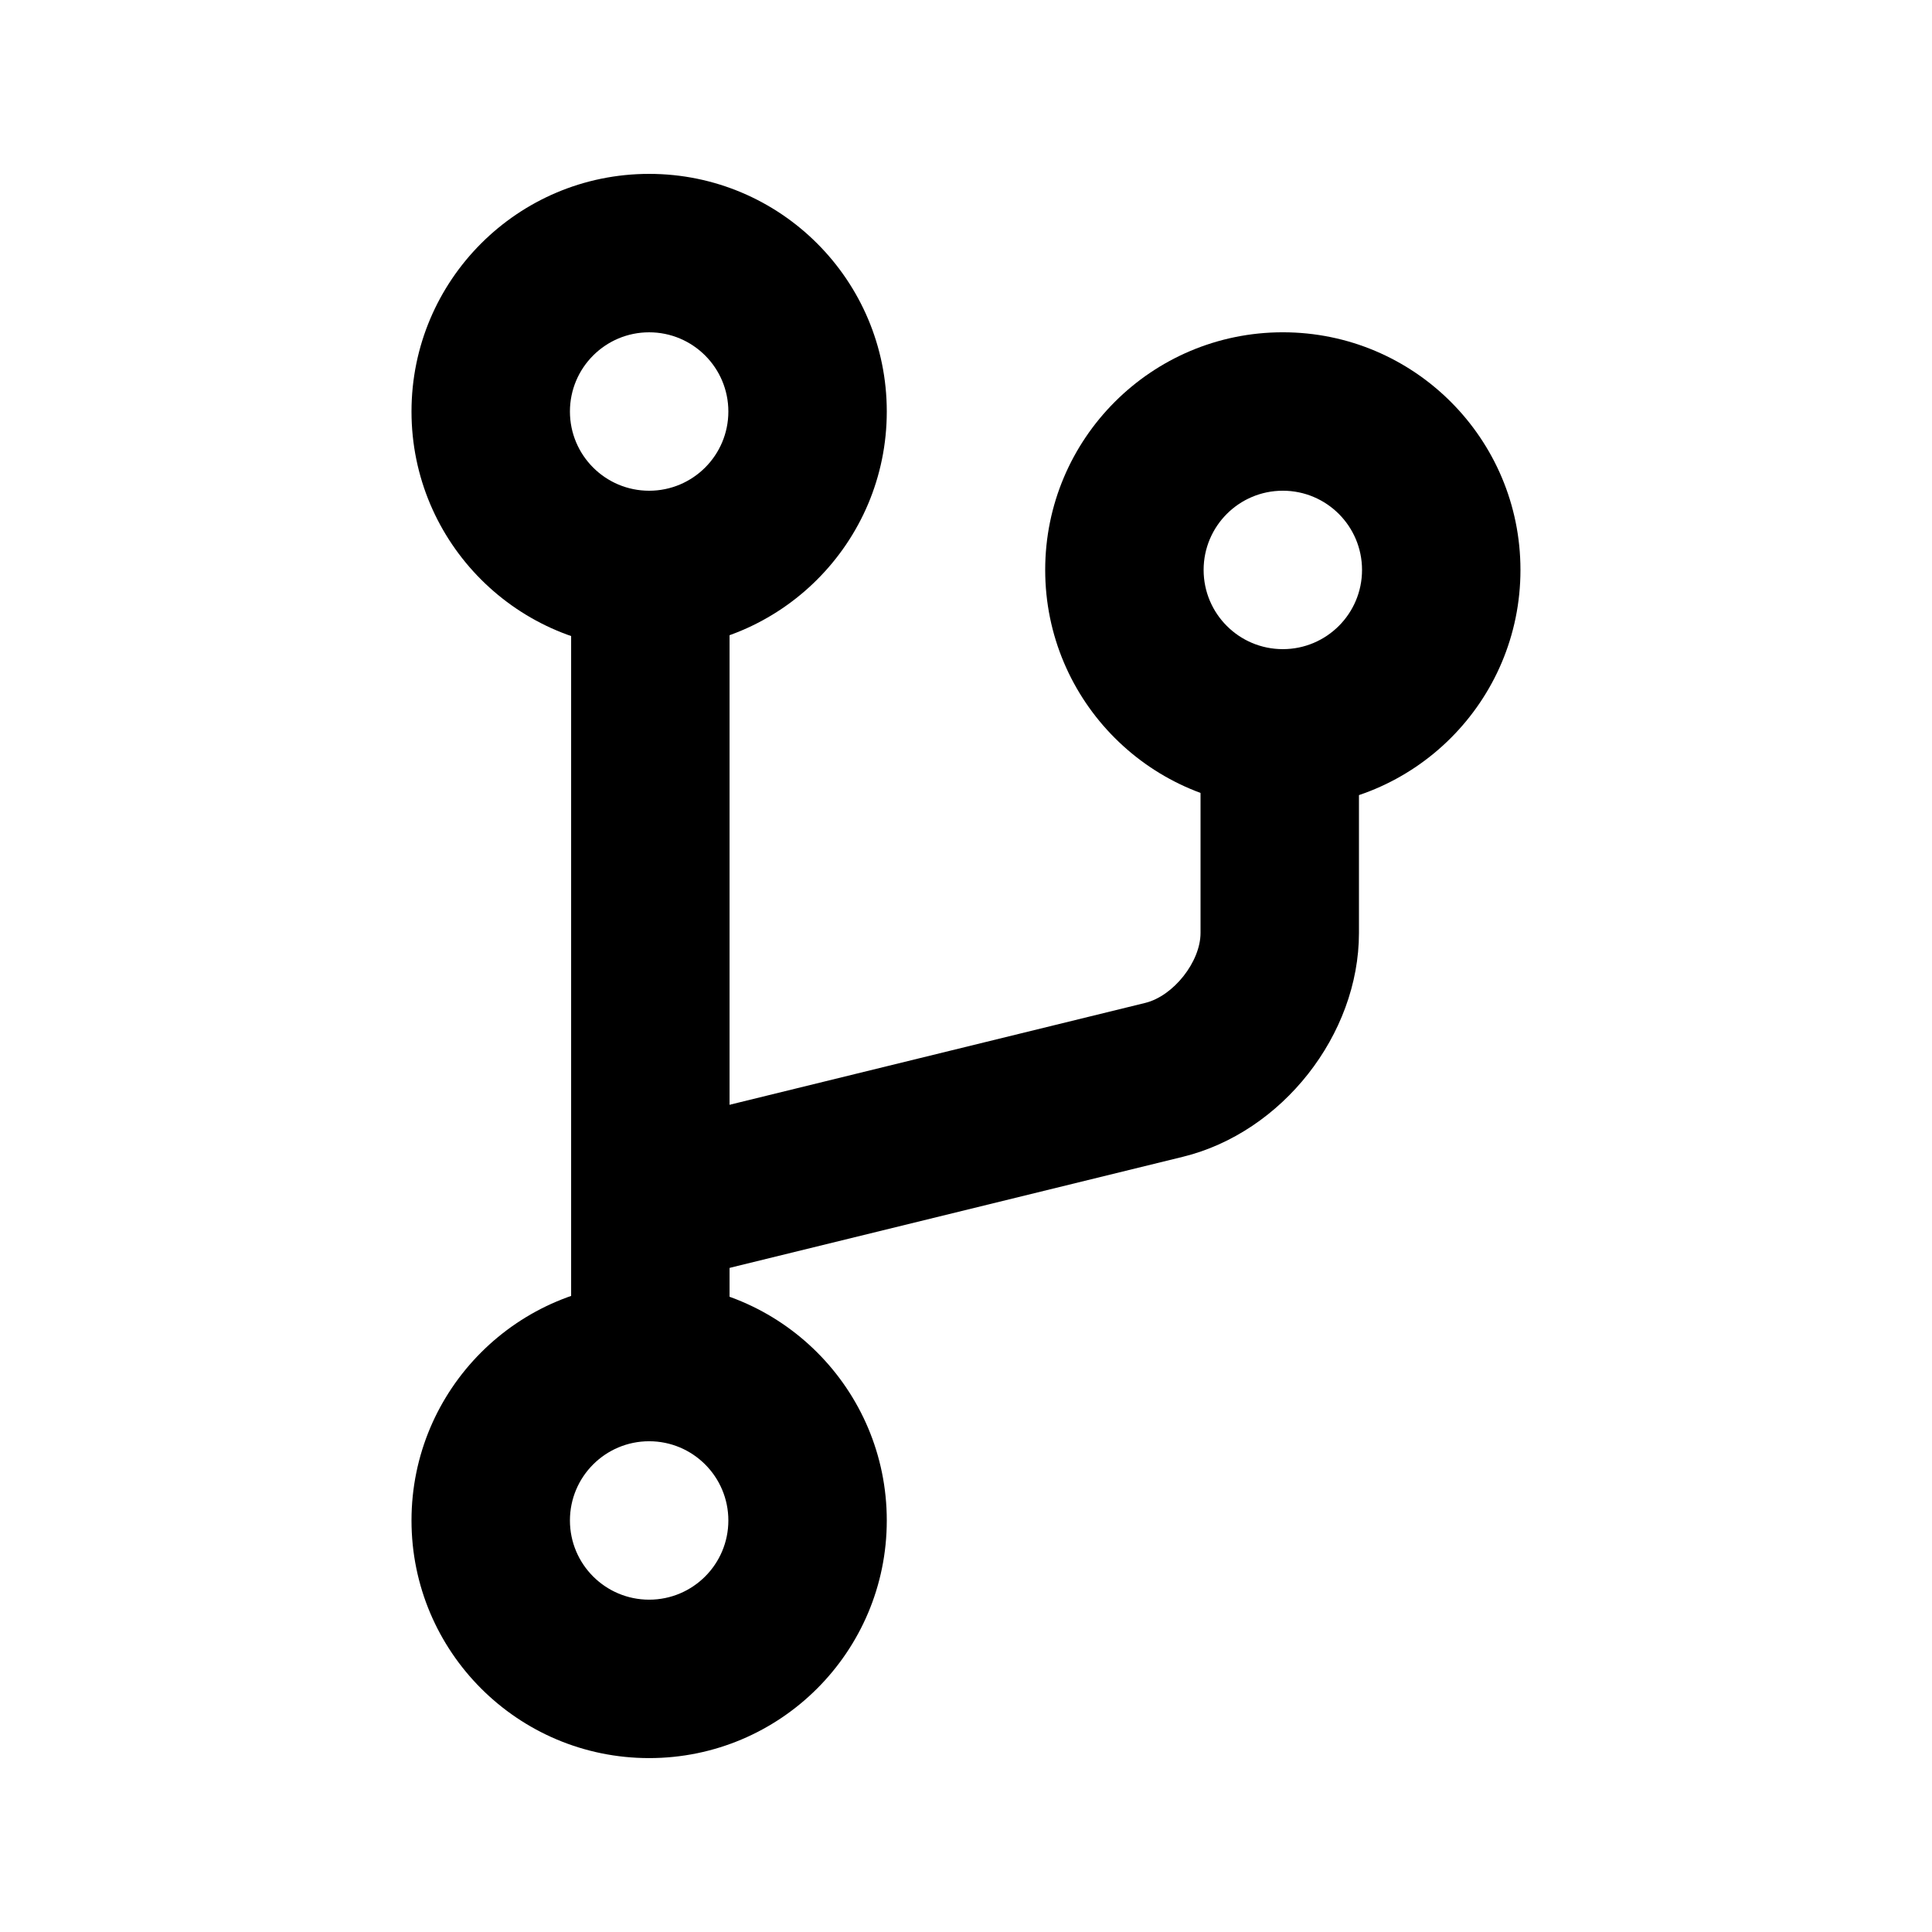 <?xml version="1.0" encoding="UTF-8"?>
<!-- Uploaded to: SVG Repo, www.svgrepo.com, Generator: SVG Repo Mixer Tools -->
<svg fill="#000000" width="800px" height="800px" version="1.1" viewBox="144 144 512 512" xmlns="http://www.w3.org/2000/svg">
 <g>
  <path d="m316.03 567.93c11.594 0 20.992-9.398 20.992-20.992s-9.398-20.992-20.992-20.992-20.992 9.398-20.992 20.992 9.398 20.992 20.992 20.992zm0 41.984c-34.781 0-62.977-28.195-62.977-62.977 0-34.777 28.195-62.977 62.977-62.977s62.977 28.199 62.977 62.977c0 34.781-28.195 62.977-62.977 62.977z"/>
  <path d="m316.03 274.05c11.594 0 20.992-9.398 20.992-20.992s-9.398-20.992-20.992-20.992-20.992 9.398-20.992 20.992 9.398 20.992 20.992 20.992zm0 41.984c-34.781 0-62.977-28.195-62.977-62.977s28.195-62.977 62.977-62.977 62.977 28.195 62.977 62.977-28.195 62.977-62.977 62.977z"/>
  <path d="m483.96 316.03c11.594 0 20.992-9.398 20.992-20.992s-9.398-20.992-20.992-20.992c-11.59 0-20.988 9.398-20.988 20.992s9.398 20.992 20.988 20.992zm0 41.984c-34.777 0-62.973-28.195-62.973-62.977s28.195-62.977 62.973-62.977c34.781 0 62.977 28.195 62.977 62.977s-28.195 62.977-62.977 62.977z"/>
  <path d="m337.34 525.95v-243.77h-41.984v243.77z"/>
  <path d="m321.03 484 136.46-33.441c26.281-6.441 46.648-32.352 46.648-59.316v-75.215h-41.984v75.215c0 7.609-7.141 16.695-14.656 18.539l-136.46 33.441z"/>
 </g>
</svg>